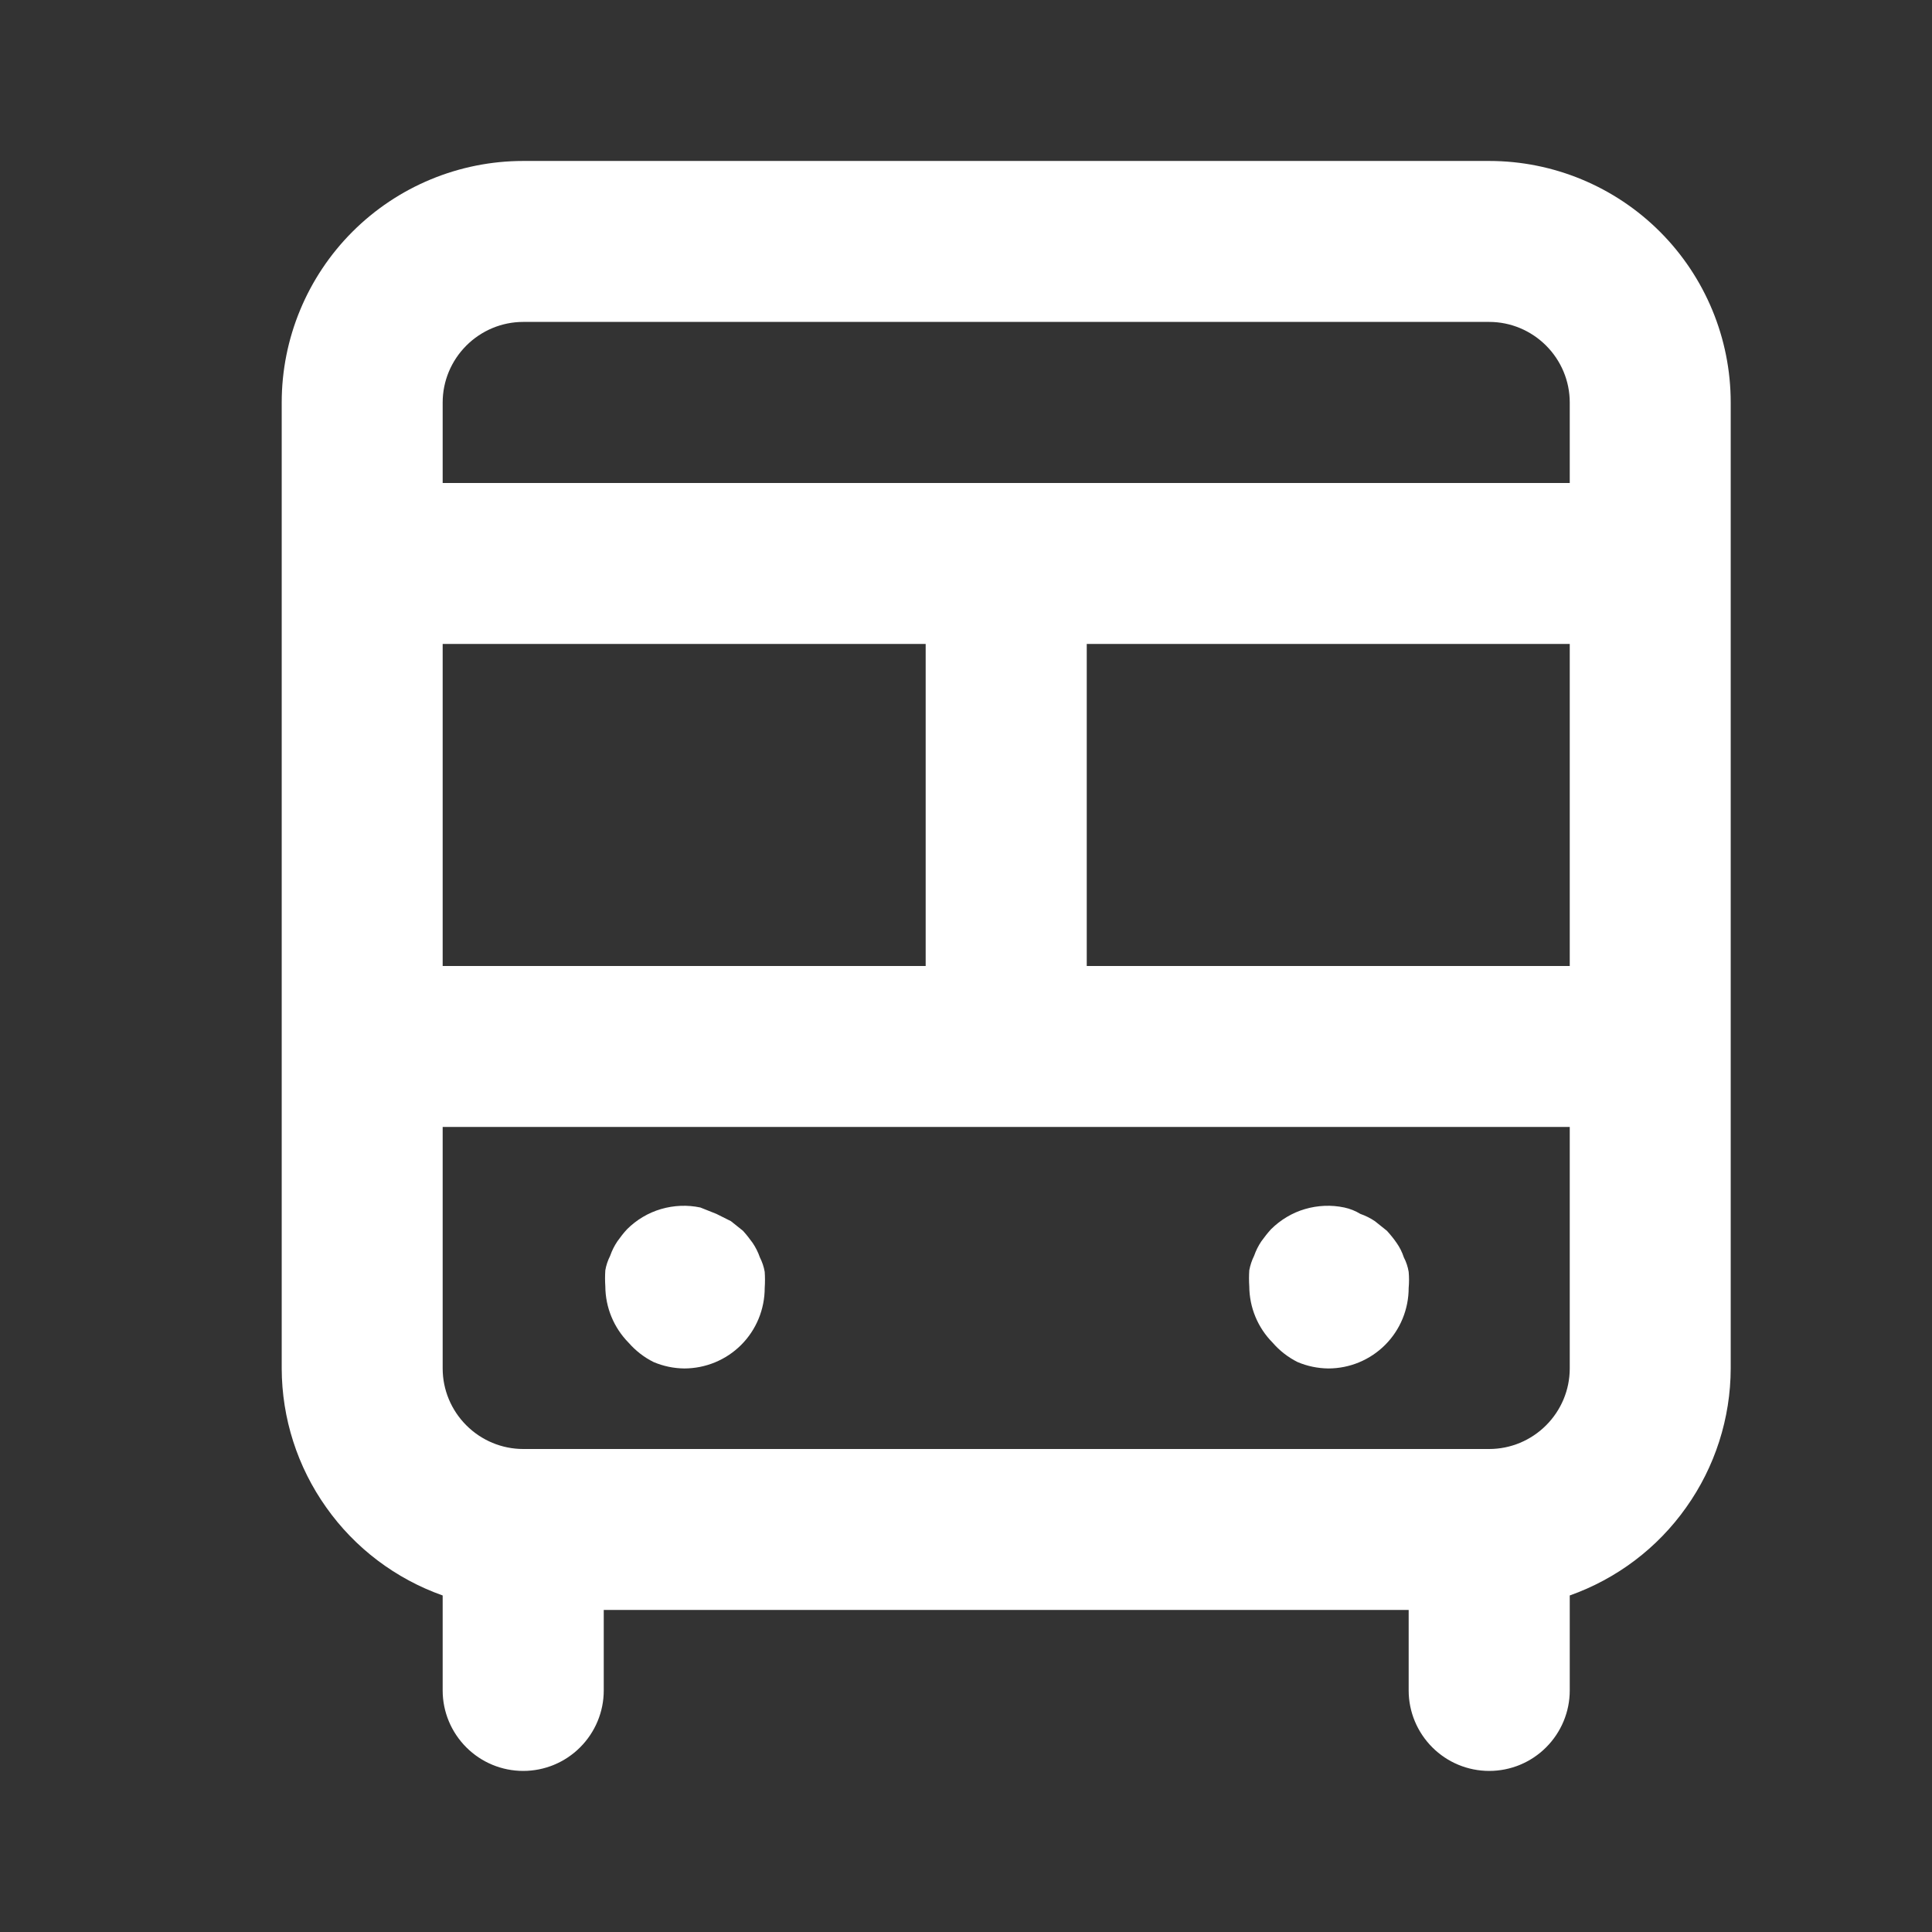 <svg width="16" height="16" viewBox="0 0 16 16" fill="none" xmlns="http://www.w3.org/2000/svg">
<rect x="0" y="0" width="16" height="16" fill="#333333" stroke="none"/>
<path d="M12.333 1.333H4.333C3.803 1.333 3.294 1.544 2.919 1.919C2.544 2.294 2.333 2.803 2.333 3.333V11.333C2.334 11.746 2.463 12.148 2.702 12.484C2.94 12.821 3.277 13.075 3.666 13.213V14C3.666 14.177 3.737 14.346 3.862 14.471C3.987 14.596 4.156 14.666 4.333 14.666C4.51 14.666 4.679 14.596 4.804 14.471C4.929 14.346 5 14.177 5 14V13.333H11.666V14C11.666 14.177 11.737 14.346 11.862 14.471C11.987 14.596 12.156 14.666 12.333 14.666C12.51 14.666 12.679 14.596 12.804 14.471C12.929 14.346 13 14.177 13 14V13.213C13.389 13.075 13.726 12.821 13.964 12.484C14.203 12.148 14.332 11.746 14.333 11.333V3.333C14.333 2.803 14.122 2.294 13.747 1.919C13.372 1.544 12.863 1.333 12.333 1.333ZM3.666 5.333H7.666V8H3.666V5.333ZM13 11.333C13 11.51 12.929 11.679 12.804 11.804C12.679 11.929 12.51 12 12.333 12H4.333C4.156 12 3.987 11.929 3.862 11.804C3.737 11.679 3.666 11.51 3.666 11.333V9.333H13V11.333ZM13 8H9V5.333H13V8ZM13 4H3.666V3.333C3.666 3.156 3.737 2.987 3.862 2.862C3.987 2.737 4.156 2.666 4.333 2.666H12.333C12.51 2.666 12.679 2.737 12.804 2.862C12.929 2.987 13 3.156 13 3.333V4ZM10.746 11.28C10.826 11.314 10.913 11.332 11 11.333C11.177 11.333 11.346 11.263 11.471 11.138C11.596 11.013 11.666 10.843 11.666 10.666C11.67 10.622 11.67 10.577 11.666 10.533C11.659 10.491 11.646 10.451 11.626 10.413C11.612 10.37 11.592 10.33 11.566 10.293C11.542 10.258 11.515 10.225 11.486 10.193L11.386 10.113C11.349 10.088 11.309 10.068 11.266 10.053C11.225 10.028 11.18 10.01 11.133 10C11.025 9.977 10.913 9.982 10.807 10.013C10.701 10.044 10.605 10.102 10.526 10.18C10.498 10.211 10.471 10.245 10.446 10.28C10.421 10.317 10.401 10.357 10.386 10.4C10.367 10.438 10.354 10.478 10.346 10.52C10.343 10.564 10.343 10.609 10.346 10.653C10.347 10.828 10.416 10.995 10.54 11.12C10.597 11.186 10.668 11.241 10.746 11.28ZM5.413 11.28C5.493 11.314 5.579 11.332 5.666 11.333C5.843 11.333 6.013 11.263 6.138 11.138C6.263 11.013 6.333 10.843 6.333 10.666C6.336 10.622 6.336 10.577 6.333 10.533C6.326 10.491 6.312 10.451 6.293 10.413C6.278 10.37 6.258 10.33 6.233 10.293C6.208 10.258 6.182 10.225 6.153 10.193L6.053 10.113L5.933 10.053L5.8 10C5.692 9.977 5.58 9.982 5.474 10.013C5.368 10.044 5.271 10.102 5.193 10.18C5.164 10.211 5.138 10.245 5.113 10.28C5.088 10.317 5.068 10.357 5.053 10.4C5.034 10.438 5.02 10.478 5.013 10.52C5.01 10.564 5.01 10.609 5.013 10.653C5.014 10.828 5.083 10.995 5.206 11.12C5.264 11.186 5.334 11.241 5.413 11.28Z" fill="white"/>
</svg>
